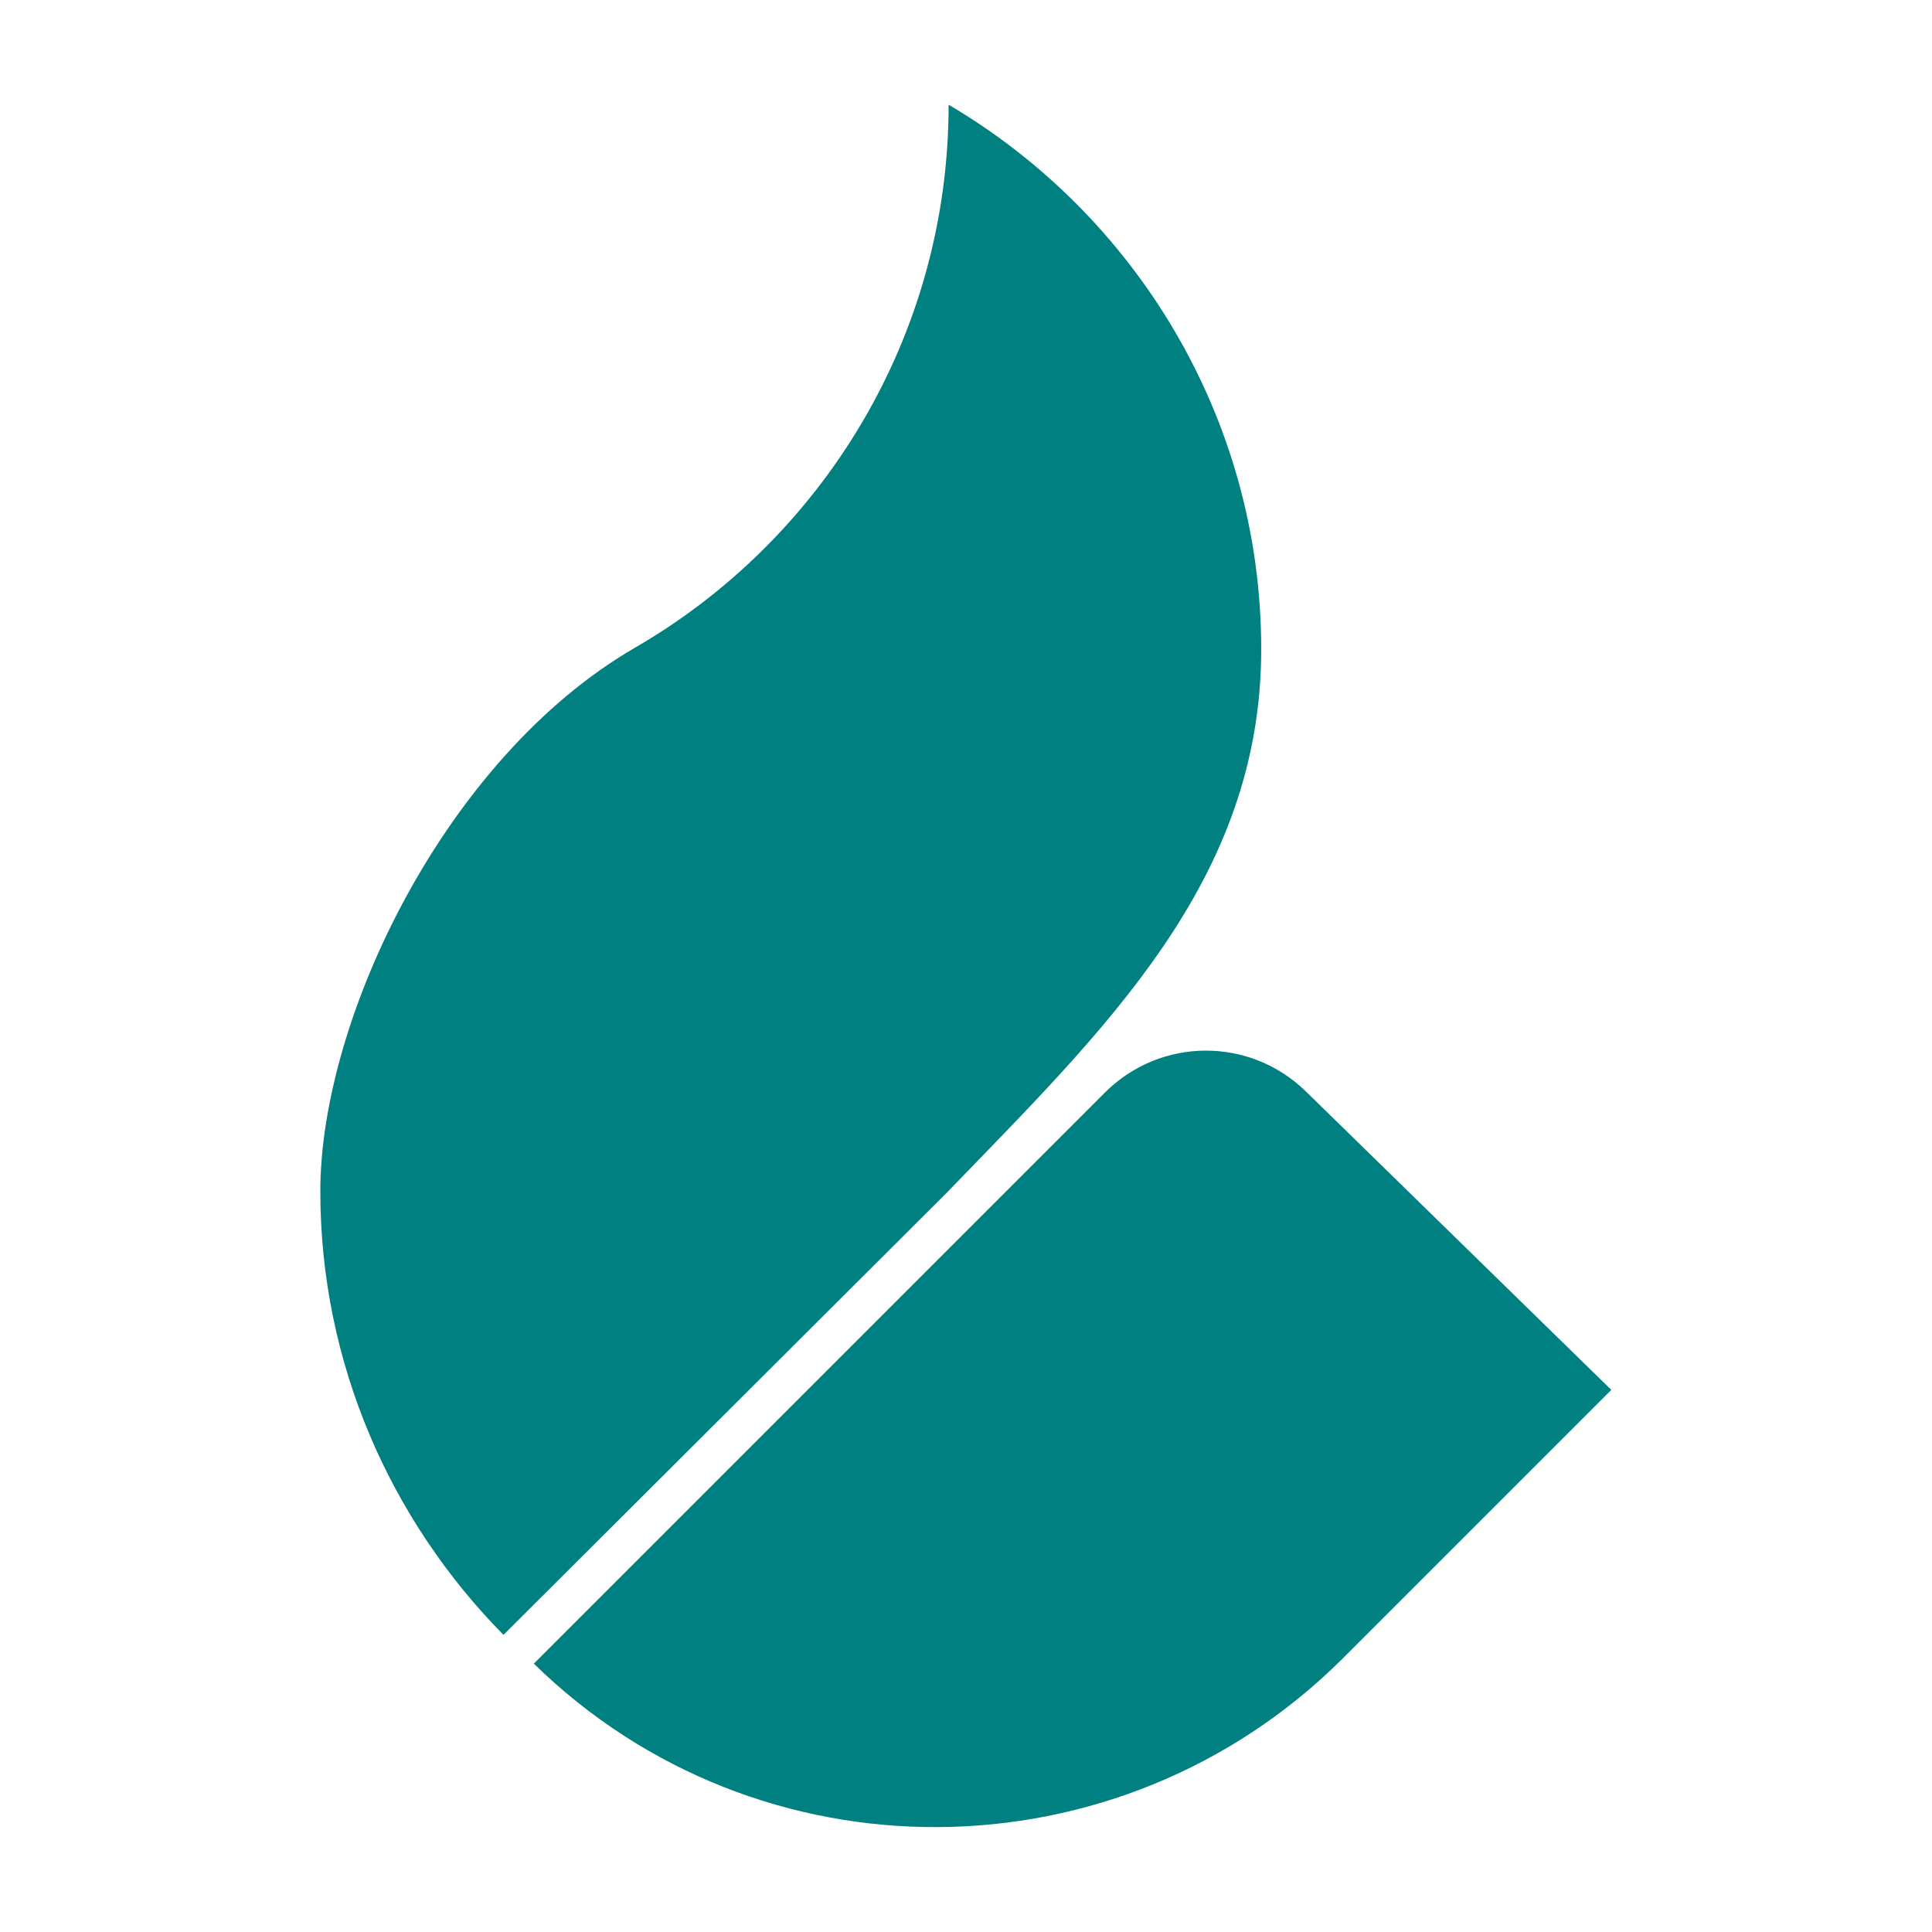 <svg xmlns="http://www.w3.org/2000/svg" id="Capa_1" viewBox="0 0 500 500"><path d="M326.4,168c0,60-40.6,98.4-81.3,140.6l-114.8,114.5c-29.1-29.5-47.4-70.1-47.4-114.8s32.4-112.2,81.3-140.6c48.5-28,81.3-80.5,81.3-140.6,48.1,28.3,80.9,80.9,80.9,140.9Z" fill="teal"></path><path d="M138.1,430.5c58.2,57,151.4,56.3,209.2-1.1l69.7-69.7-79-77.2c-14.5-14.2-37.7-14.2-52.2.4l-147.7,147.7Z" fill="teal"></path></svg>